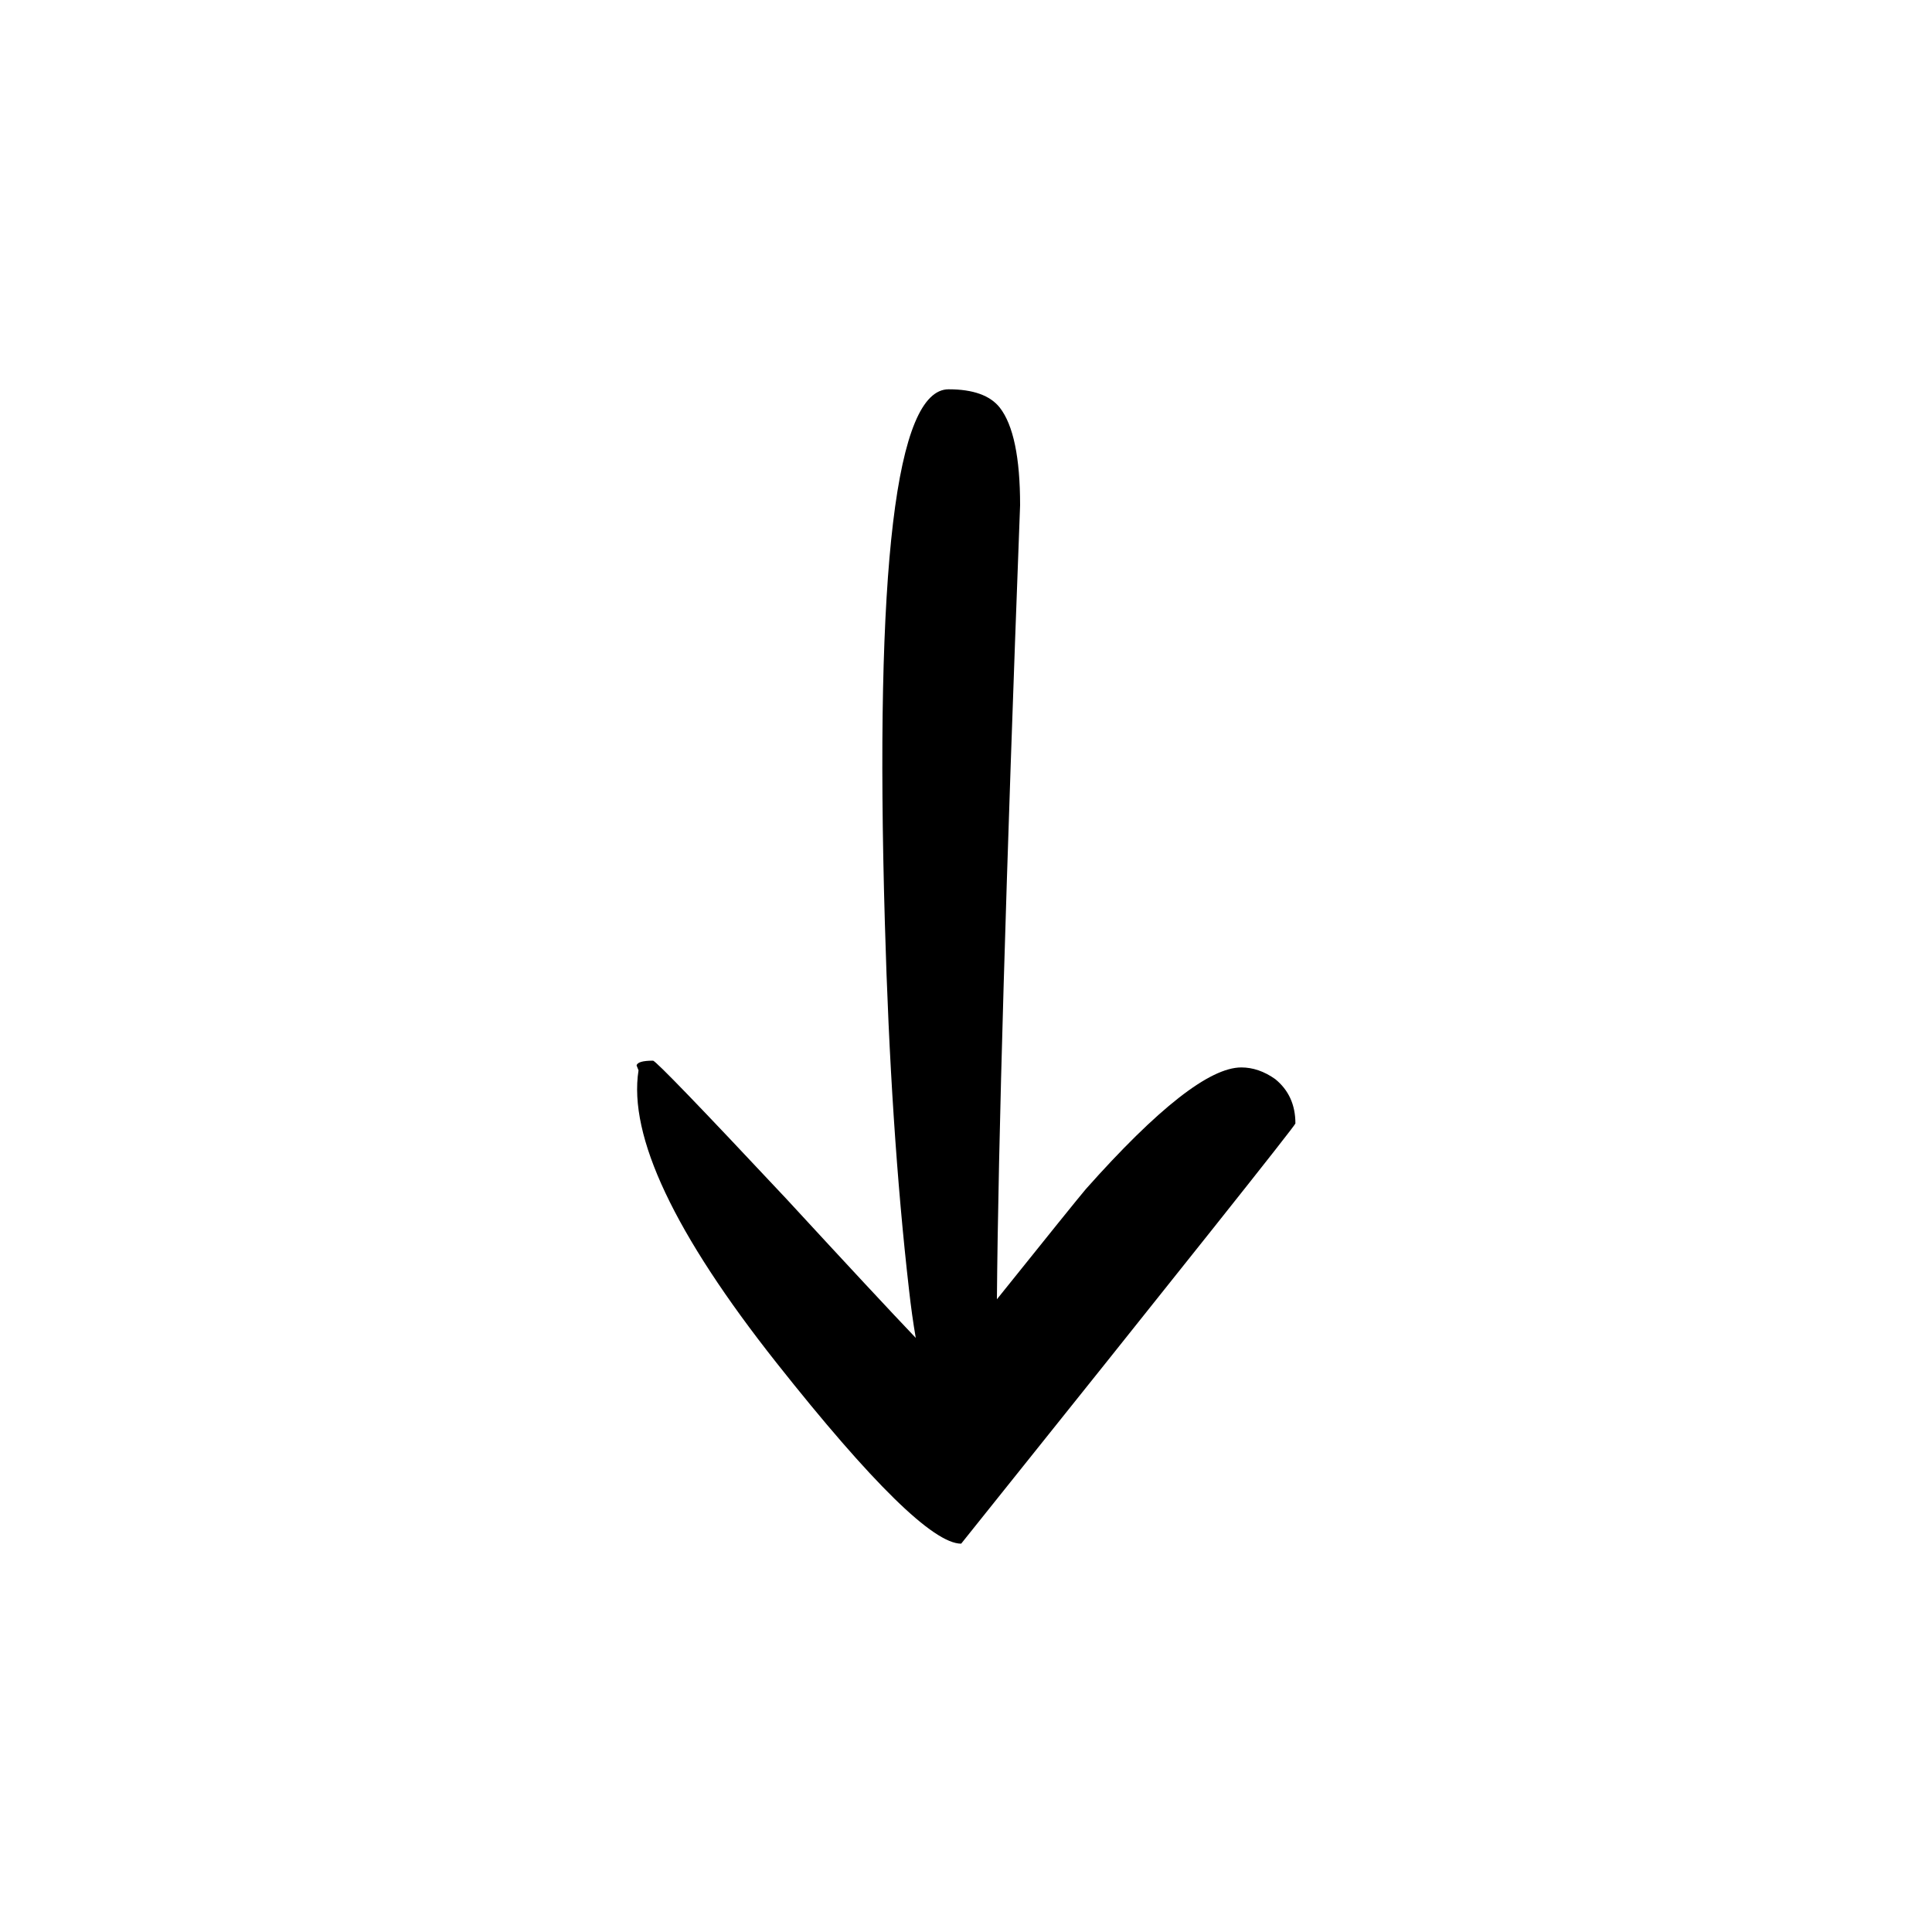 <?xml version="1.0" ?><svg height="100px" preserveAspectRatio="none" version="1.1" viewBox="0 0 100 100" width="100px" xmlns="http://www.w3.org/2000/svg" xmlns:xlink="http://www.w3.org/1999/xlink"><defs><g id="Layer0_0_FILL"><path d=" M 49.1 20.15 Q 45 20.15 45.8 47.75 46.1 58.45 47.05 66.75 47.2 68.1 47.4 69.25 45.4 67.15 40.7 62.05 34 54.9 33.8 54.9 33 54.9 32.95 55.15 L 33.05 55.4 Q 32.25 60.5 40.2 70.55 47.6 79.9 49.75 79.9 67.05 58.3 67.05 58.15 67.05 56.7 66 55.85 65.15 55.25 64.25 55.25 61.8 55.25 56.2 61.55 55.65 62.2 51.6 67.25 51.7 55.2 52.8 26.15 52.8 22.45 51.75 21.1 51 20.15 49.1 20.15 Z" fill="#000000" stroke="none"/></g></defs><g transform="matrix( 1, 0, 0, 1, 0,0) "><use xlink:href="#Layer0_0_FILL"/></g></svg>